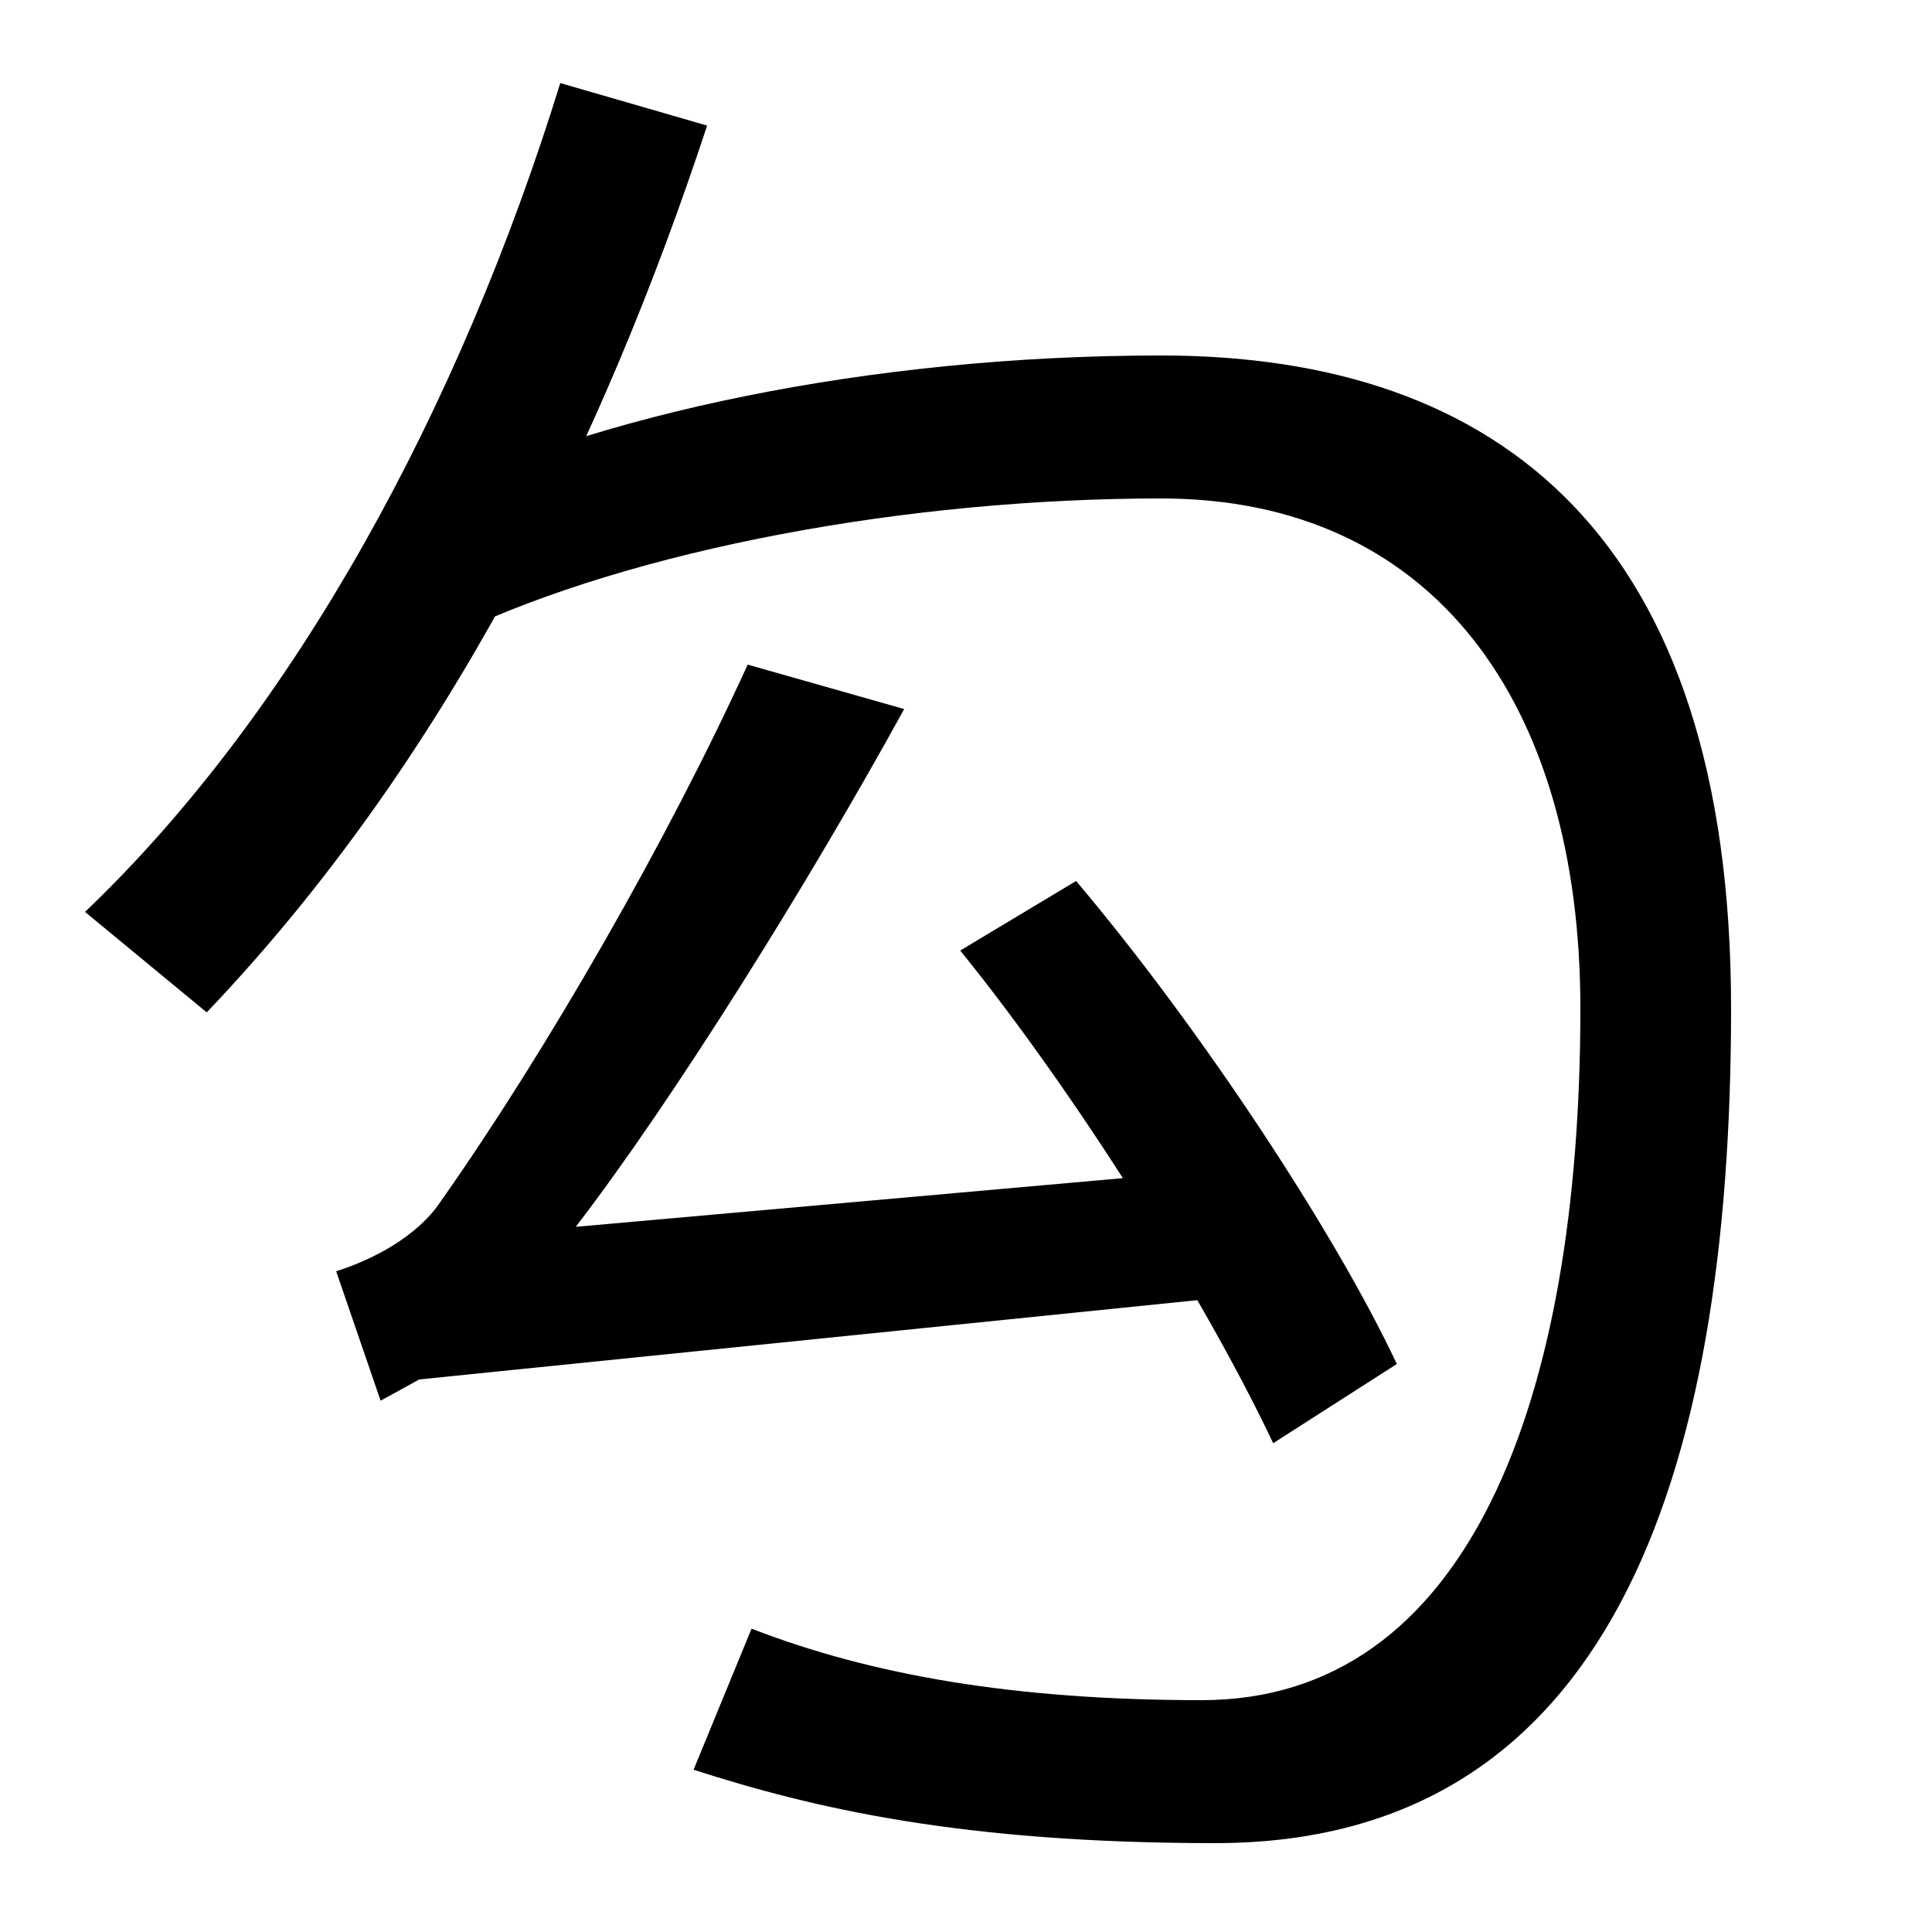 <svg xmlns="http://www.w3.org/2000/svg" width="1000" height="1000"><path d="M629 -74C832 -74 896 113 896 358C896 602 776 696 601 696C449 696 307 665 218 621L236 552C329 596 470 622 601 622C742 622 818 516 818 358C818 155 760 0 622 0C525 0 451 13 389 37L359 -36C421 -56 498 -74 629 -74ZM44 408 107 356C231 486 312 651 366 815L290 837C238 669 153 512 44 408ZM468 513 387 536C346 446 283 336 228 258C216 240 193 228 174 222L197 155L217 166L639 209L624 274L298 245C348 310 418 422 468 513ZM659 133 723 174C691 242 622 347 557 424L497 388C557 314 624 207 659 133Z" transform="translate(0, 880) scale(1,-1)" /></svg>